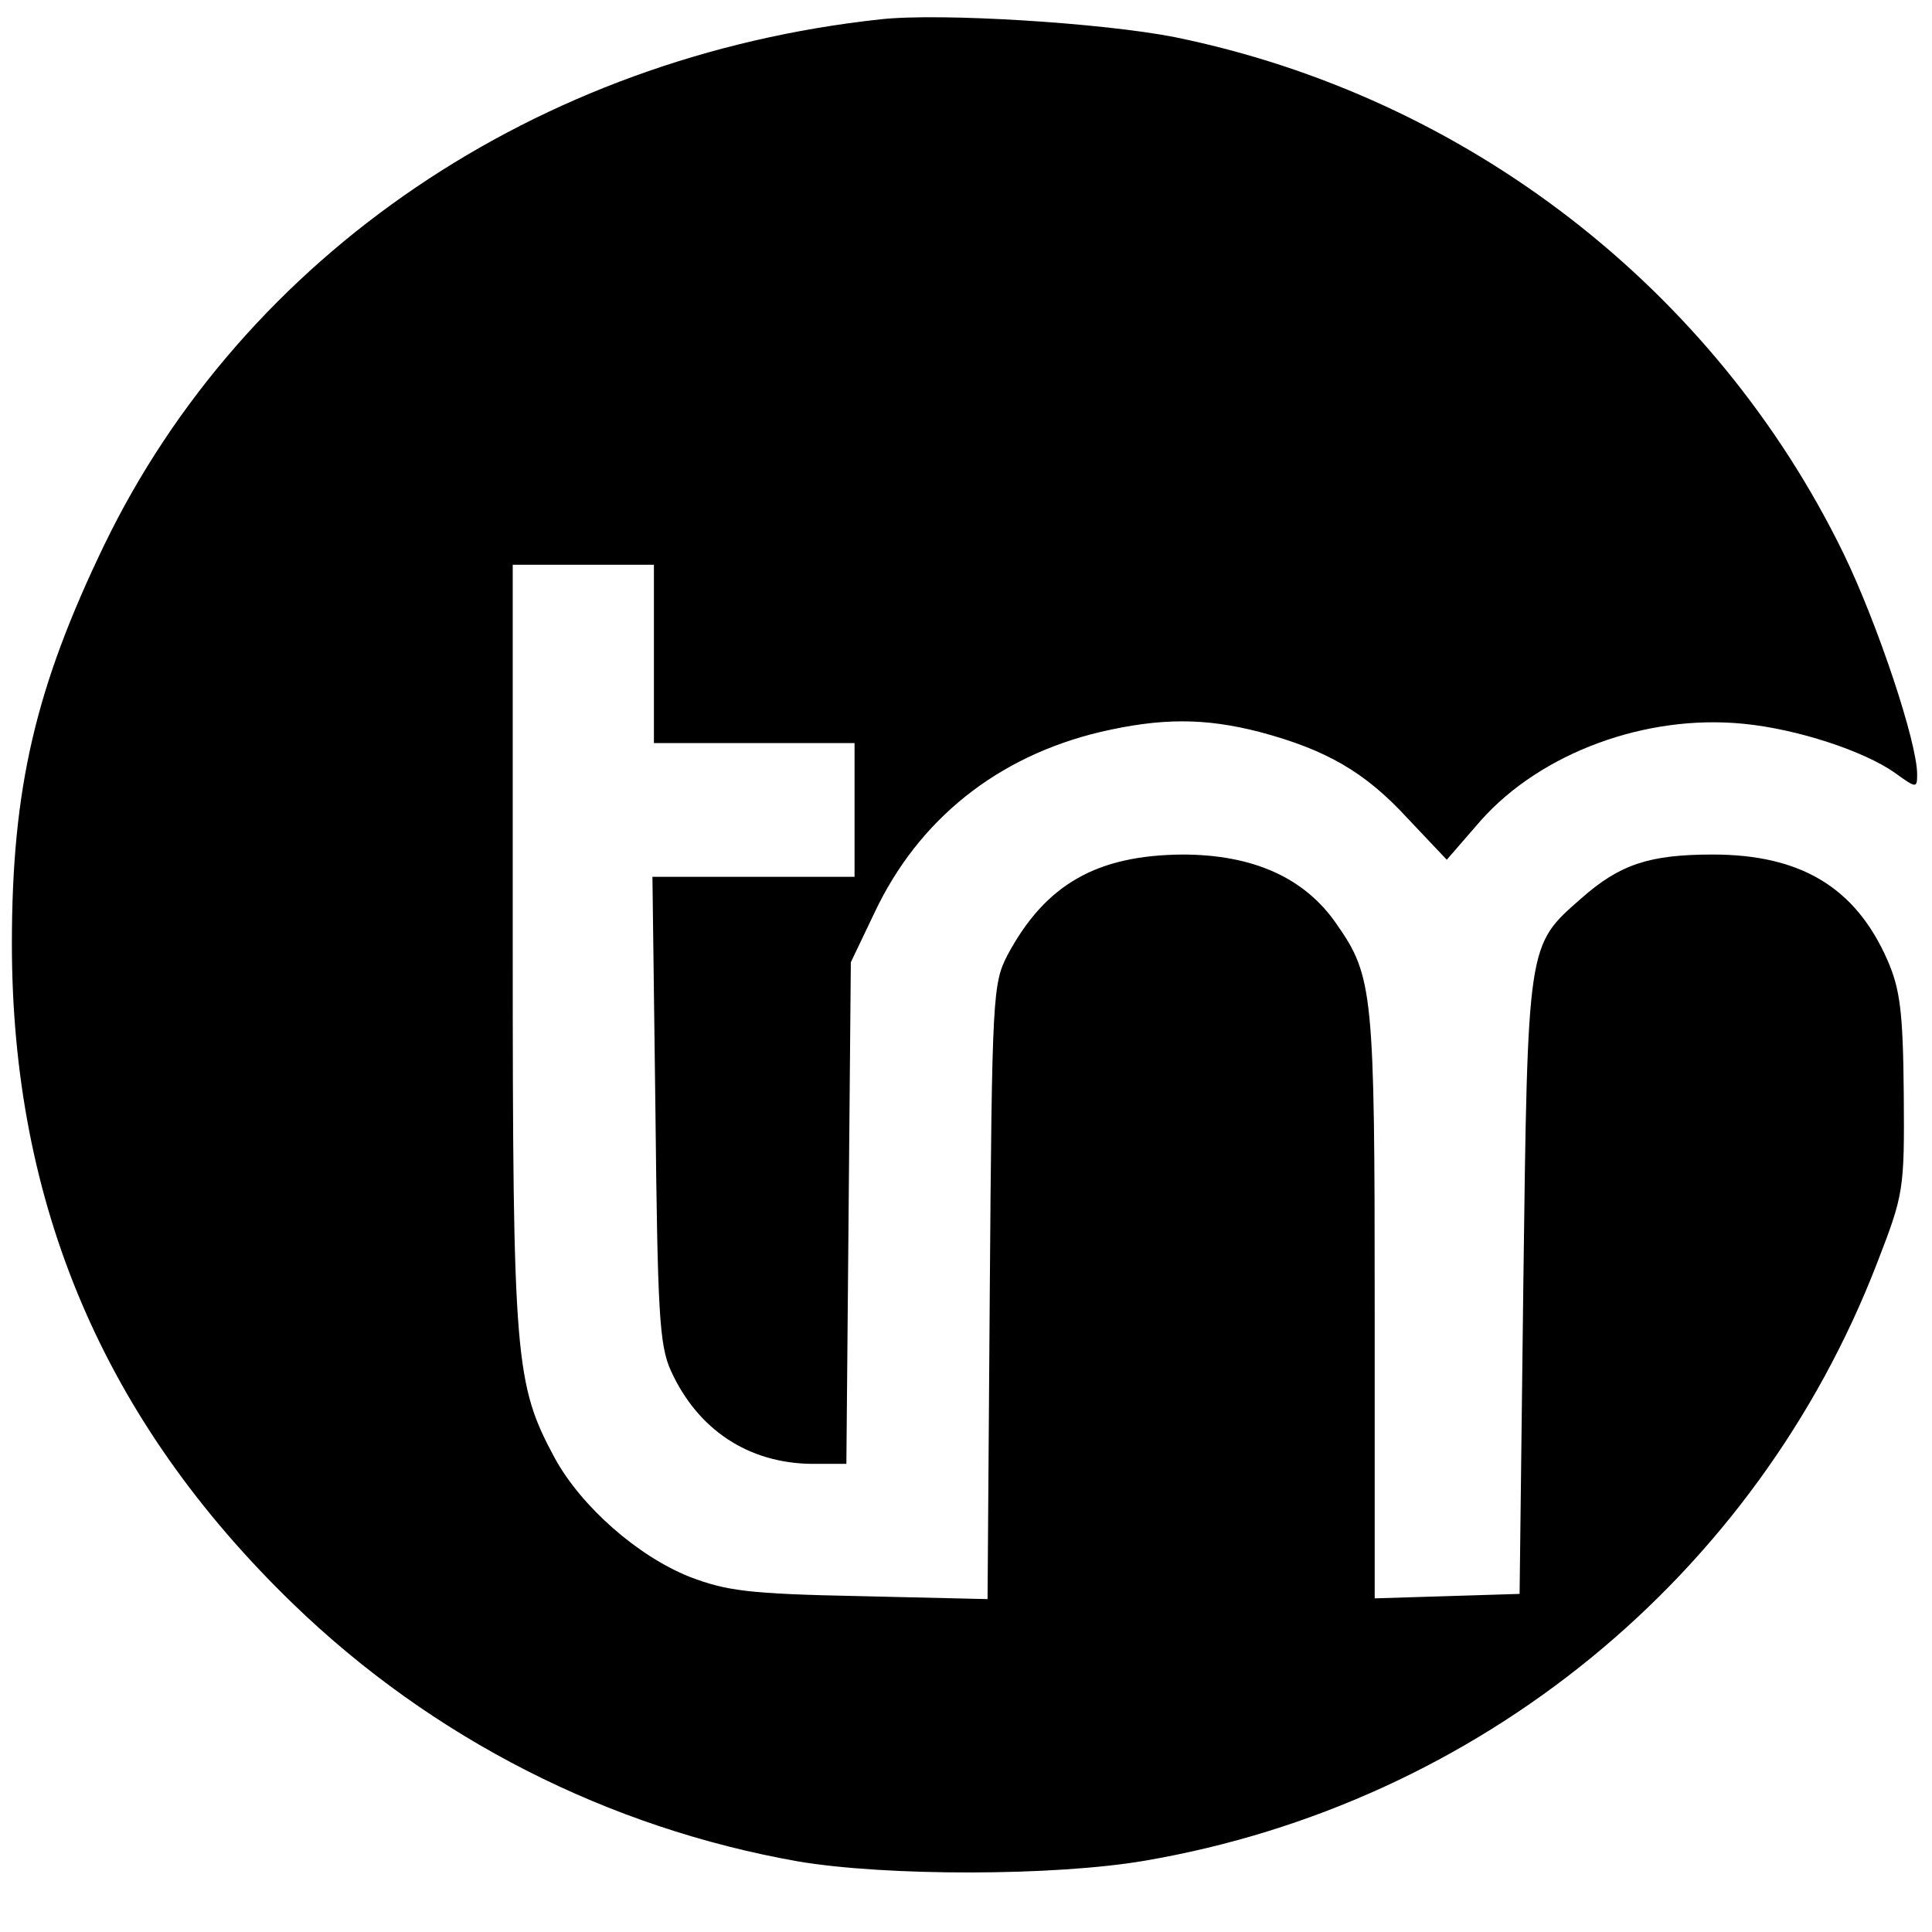 <?xml version="1.0" standalone="no"?>
<!DOCTYPE svg PUBLIC "-//W3C//DTD SVG 20010904//EN"
 "http://www.w3.org/TR/2001/REC-SVG-20010904/DTD/svg10.dtd">
<svg version="1.0" xmlns="http://www.w3.org/2000/svg"
 width="260pt" height="260pt" viewBox="0 0 260 260"
 preserveAspectRatio="xMidYMid meet">
<g transform="translate(0,260) scale(0.1,-0.1)"
fill="#000000" stroke="none">
<path d="M1185 2574 c-463 -50 -856 -317 -1045 -708 -92 -191 -124 -326 -124
-536 0 -351 124 -642 378 -888 188 -182 425 -302 680 -347 118 -20 345 -20
467 1 449 77 822 382 985 804 36 93 37 98 36 228 -1 111 -5 141 -22 180 -43
98 -117 142 -235 142 -85 0 -125 -13 -177 -59 -73 -64 -72 -58 -78 -521 l-5
-415 -97 -3 -98 -3 0 393 c0 421 -2 444 -51 514 -43 63 -113 94 -208 94 -115
-1 -184 -40 -235 -135 -20 -39 -21 -53 -24 -453 l-3 -414 -172 4 c-150 3 -179
7 -229 26 -70 28 -145 94 -181 159 -54 100 -57 132 -57 691 l0 512 95 0 95 0
0 -120 0 -120 135 0 135 0 0 -90 0 -90 -136 0 -136 0 4 -312 c3 -274 5 -318
21 -353 36 -79 104 -124 189 -125 l47 0 3 337 3 338 32 67 c59 125 165 210
304 243 82 19 140 19 214 0 90 -24 142 -54 199 -116 l53 -56 46 53 c81 91 222
143 353 130 73 -7 163 -37 204 -66 29 -21 30 -21 30 -2 0 43 -53 202 -99 297
-174 357 -508 615 -900 695 -96 19 -315 33 -396 24z"/>
</g>
</svg>
